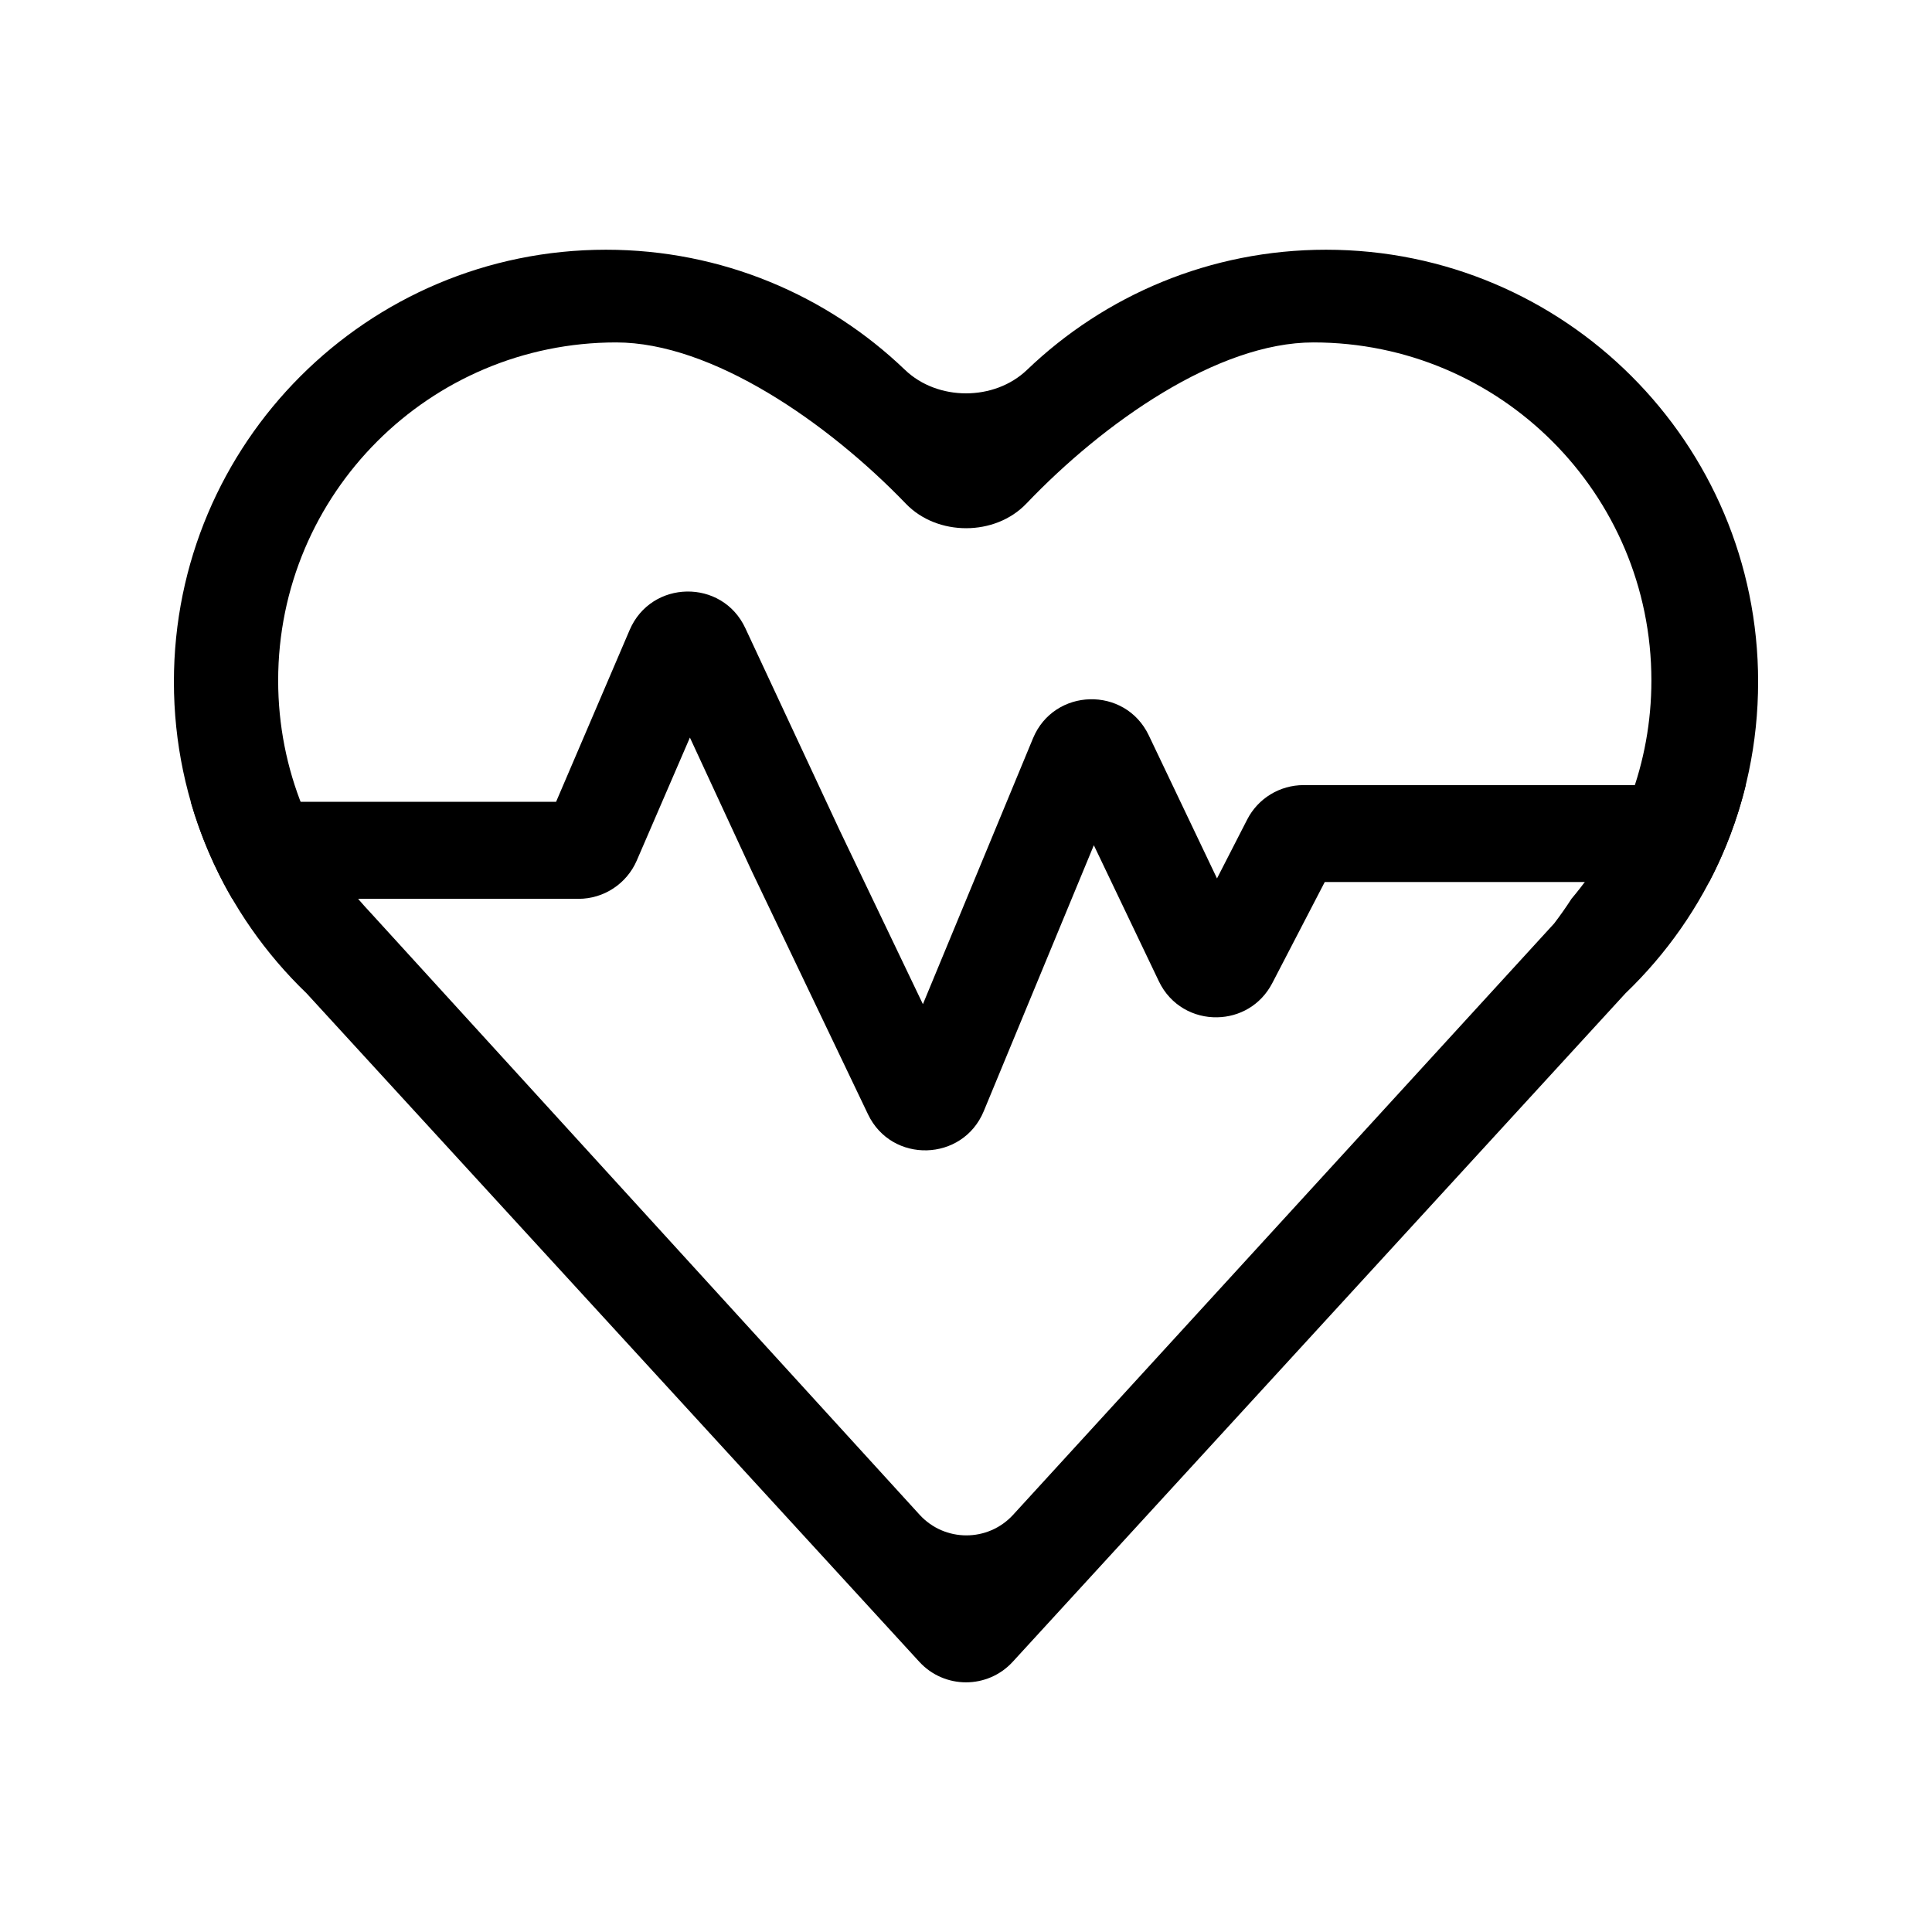 <?xml version="1.0" encoding="UTF-8"?>
<!-- Uploaded to: SVG Repo, www.svgrepo.com, Generator: SVG Repo Mixer Tools -->
<svg fill="#000000" width="800px" height="800px" version="1.1" viewBox="144 144 512 512" xmlns="http://www.w3.org/2000/svg">
 <g fill-rule="evenodd">
  <path d="m609.92 324.68c0 32.504-13.43 61.723-35.156 82.559l-162.38 177.15c-6.656 7.262-18.105 7.262-24.762 0l-162.38-177.15c-21.672-20.836-35.156-50.129-35.156-82.559 0-63.25 51.266-114.5 114.5-114.5 30.75 0 58.668 12.109 79.238 31.832 8.664 8.309 23.691 8.309 32.355 0 20.57-19.723 48.492-31.832 79.242-31.832 63.238 0 114.5 51.25 114.5 114.5zm-193.92-47.227c-8.285 8.691-23.586 8.703-31.914 0.055-20.73-21.531-51.395-42.762-76.793-42.762-49.469 0-89.578 40.094-89.578 89.59 0 23.762 9.262 45.387 24.367 61.414l145.61 159.66c6.652 7.297 18.133 7.305 24.797 0.023l143.38-156.71c1.621-2.133 3.16-4.305 4.602-6.551 13.195-15.609 21.164-35.828 21.164-57.836 0-49.496-40.102-89.59-89.574-89.59-25.375 0-55.547 21.195-76.059 42.707z"/>
  <path d="m205.54 382.2h91.785c6.699 0 12.758-4 15.418-10.133l14.09-32.605 16.434 35.492 30.766 64.352c6.269 13.121 25.109 12.598 30.668-0.82l29.18-70.488 17.23 36.051c3.09 6.461 9.312 9.676 15.48 9.543 5.766-0.098 11.488-3.117 14.574-9.051l13.91-26.801h101.88c4.207-8.039 7.484-16.648 9.691-25.68h-117.18c-6.301 0-12.07 3.508-14.945 9.117l-8.004 15.613-18.082-37.918c-6.262-13.121-25.113-12.629-30.68 0.789l-29.176 70.453-22.098-46.148-24.961-53.496c-6.137-13.188-24.949-12.859-30.66 0.488l-19.492 45.527h-96.824c2.621 9.086 6.336 17.711 10.992 25.715z"/>
 </g>
</svg>